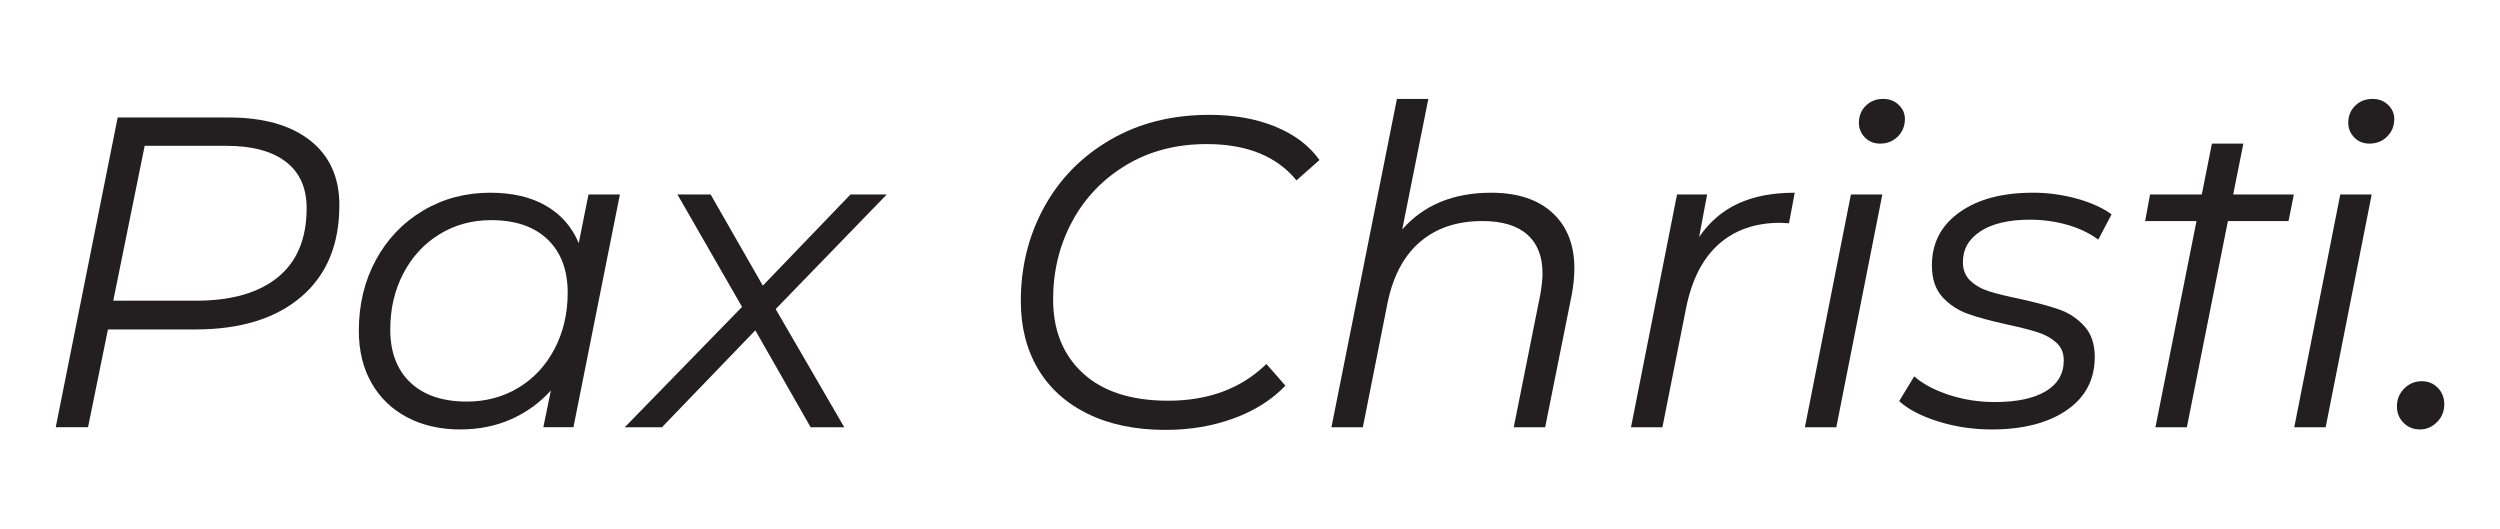 <?xml version="1.0" encoding="UTF-8"?>
<svg id="Layer_1" xmlns="http://www.w3.org/2000/svg" baseProfile="tiny" version="1.2" viewBox="0 0 248.254 52.511">
  <!-- Generator: Adobe Illustrator 29.3.1, SVG Export Plug-In . SVG Version: 2.1.0 Build 151)  -->
  <path d="M30.8,13.952c-1.933-1.523-4.629-2.285-8.085-2.285h-11.029l-6.152,30.758h3.208l1.977-9.711h8.7c4.452,0,7.946-1.076,10.48-3.23,2.533-2.153,3.801-5.192,3.801-9.118,0-2.753-.967-4.892-2.9-6.415ZM27.593,27.53c-1.905,1.553-4.614,2.329-8.129,2.329h-8.217l3.12-15.379h8.085c2.577,0,4.555.527,5.932,1.582,1.376,1.055,2.065,2.592,2.065,4.614,0,3.017-.952,5.302-2.856,6.855Z" fill="#231f20"/>
  <path d="M57.472,24.146c-.674-1.611-1.758-2.849-3.252-3.713-1.494-.864-3.34-1.296-5.537-1.296-2.461,0-4.687.593-6.679,1.78-1.992,1.186-3.552,2.82-4.68,4.899-1.128,2.08-1.692,4.424-1.692,7.03,0,1.993.424,3.728,1.274,5.207.849,1.48,2.036,2.614,3.559,3.405,1.523.791,3.266,1.186,5.229,1.186,1.846,0,3.53-.336,5.053-1.011,1.523-.673,2.841-1.626,3.955-2.856l-.747,3.647h2.988l4.614-23.113h-3.12l-.967,4.834ZM55.078,34.626c-.865,1.655-2.058,2.944-3.581,3.867-1.523.923-3.237,1.384-5.141,1.384-2.402,0-4.27-.63-5.602-1.889-1.333-1.259-2-3.017-2-5.273,0-2.05.432-3.903,1.296-5.559.863-1.654,2.058-2.951,3.581-3.889,1.523-.937,3.236-1.406,5.141-1.406,2.402,0,4.269.637,5.602,1.911,1.333,1.274,1.999,3.04,1.999,5.295,0,2.051-.432,3.904-1.296,5.558Z" fill="#231f20"/>
  <polygon points="84.452 19.313 75.751 28.365 70.566 19.313 67.271 19.313 73.686 30.474 62.042 42.425 65.733 42.425 75.004 32.803 80.497 42.425 83.836 42.425 77.026 30.693 88.054 19.313 84.452 19.313" fill="#231f20"/>
  <path d="M126.634,12.568c-1.904-.776-4.086-1.164-6.547-1.164-3.72,0-7.001.828-9.843,2.483-2.842,1.655-5.031,3.889-6.569,6.701-1.538,2.812-2.307,5.918-2.307,9.315,0,2.549.564,4.783,1.692,6.701,1.127,1.919,2.775,3.413,4.943,4.482,2.167,1.07,4.745,1.604,7.733,1.604,2.431,0,4.686-.38,6.767-1.142,2.08-.761,3.794-1.845,5.141-3.251l-1.889-2.153c-2.49,2.432-5.741,3.647-9.755,3.647-3.662,0-6.481-.908-8.458-2.724-1.977-1.816-2.966-4.262-2.966-7.338,0-2.812.63-5.389,1.89-7.733,1.259-2.343,3.046-4.211,5.36-5.602,2.314-1.391,4.98-2.087,7.997-2.087,3.984,0,6.957,1.202,8.92,3.603l2.285-2.021c-1.026-1.435-2.49-2.541-4.394-3.317Z" fill="#231f20"/>
  <path d="M148.077,19.137c-3.75,0-6.694,1.216-8.832,3.647l2.592-12.962h-3.12l-6.503,32.604h3.12l2.461-12.391c.556-2.665,1.64-4.68,3.252-6.042,1.61-1.362,3.661-2.043,6.151-2.043,1.962,0,3.449.447,4.46,1.34,1.01.894,1.516,2.175,1.516,3.845,0,.586-.073,1.289-.219,2.109l-2.637,13.182h3.12l2.636-13.138c.176-.937.264-1.816.264-2.637,0-2.343-.725-4.181-2.175-5.514-1.45-1.333-3.479-1.999-6.086-1.999Z" fill="#231f20"/>
  <path d="M168.728,23.531l.791-4.218h-2.988l-4.57,23.113h3.12l2.329-11.732c.556-2.841,1.633-4.98,3.23-6.415,1.596-1.435,3.639-2.153,6.13-2.153l.879.044.571-3.032c-2.197,0-4.072.359-5.624,1.076-1.553.718-2.842,1.824-3.867,3.317Z" fill="#231f20"/>
  <path d="M188.545,10.415c-.411-.395-.923-.593-1.538-.593-.703,0-1.282.227-1.735.681-.455.454-.681,1.018-.681,1.692,0,.557.198,1.04.593,1.45.396.411.901.615,1.516.615.703,0,1.289-.234,1.757-.703.468-.468.703-1.055.703-1.758,0-.527-.205-.989-.615-1.384Z" fill="#231f20"/>
  <polygon points="179.229 42.425 182.349 42.425 186.919 19.313 183.799 19.313 179.229 42.425" fill="#231f20"/>
  <path d="M201.858,19.137c-3.047,0-5.478.652-7.294,1.955-1.817,1.304-2.724,3.054-2.724,5.251,0,1.348.352,2.402,1.055,3.164.703.762,1.552,1.318,2.549,1.67.996.352,2.299.703,3.91,1.055,1.347.293,2.373.557,3.076.791.704.235,1.297.571,1.78,1.01.483.439.725,1.026.725,1.758,0,1.318-.593,2.336-1.779,3.054-1.186.718-2.878,1.077-5.075,1.077-1.582,0-3.091-.234-4.526-.703-1.436-.468-2.593-1.083-3.471-1.846l-1.494,2.461c.908.82,2.204,1.494,3.889,2.021,1.684.527,3.449.791,5.295.791,3.105,0,5.587-.637,7.448-1.911,1.86-1.274,2.79-3.039,2.79-5.295,0-1.289-.351-2.314-1.054-3.076-.703-.761-1.546-1.311-2.527-1.648-.982-.337-2.263-.681-3.845-1.033-1.289-.264-2.307-.512-3.054-.747-.747-.234-1.37-.586-1.867-1.055-.499-.468-.747-1.083-.747-1.846,0-1.289.586-2.314,1.758-3.076,1.171-.762,2.812-1.143,4.921-1.143,1.259,0,2.483.169,3.669.505,1.186.337,2.219.828,3.098,1.472l1.318-2.505c-.879-.644-2.029-1.164-3.449-1.56-1.422-.395-2.878-.593-4.372-.593Z" fill="#231f20"/>
  <polygon points="221.761 19.313 222.768 14.26 219.647 14.26 218.641 19.313 213.502 19.313 213.019 21.949 218.116 21.949 214.039 42.425 217.159 42.425 221.236 21.949 225.723 21.949 227.256 21.949 227.783 19.313 226.25 19.313 221.761 19.313" fill="#231f20"/>
  <path d="M235.601,9.822c-.703,0-1.282.227-1.735.681-.455.454-.681,1.018-.681,1.692,0,.557.198,1.04.593,1.45.396.411.901.615,1.516.615.703,0,1.288-.234,1.757-.703.468-.468.703-1.055.703-1.758,0-.527-.205-.989-.615-1.384-.411-.395-.923-.593-1.538-.593Z" fill="#231f20"/>
  <polygon points="227.824 42.425 230.943 42.425 235.513 19.313 232.393 19.313 227.824 42.425" fill="#231f20"/>
  <path d="M242.082,38.515c-.425-.439-.96-.659-1.604-.659-.674,0-1.252.242-1.735.725s-.725,1.076-.725,1.779c0,.645.22,1.186.659,1.626s.981.659,1.626.659,1.208-.242,1.692-.725c.483-.483.725-1.077.725-1.78,0-.644-.213-1.186-.637-1.626Z" fill="#231f20"/>
</svg>
